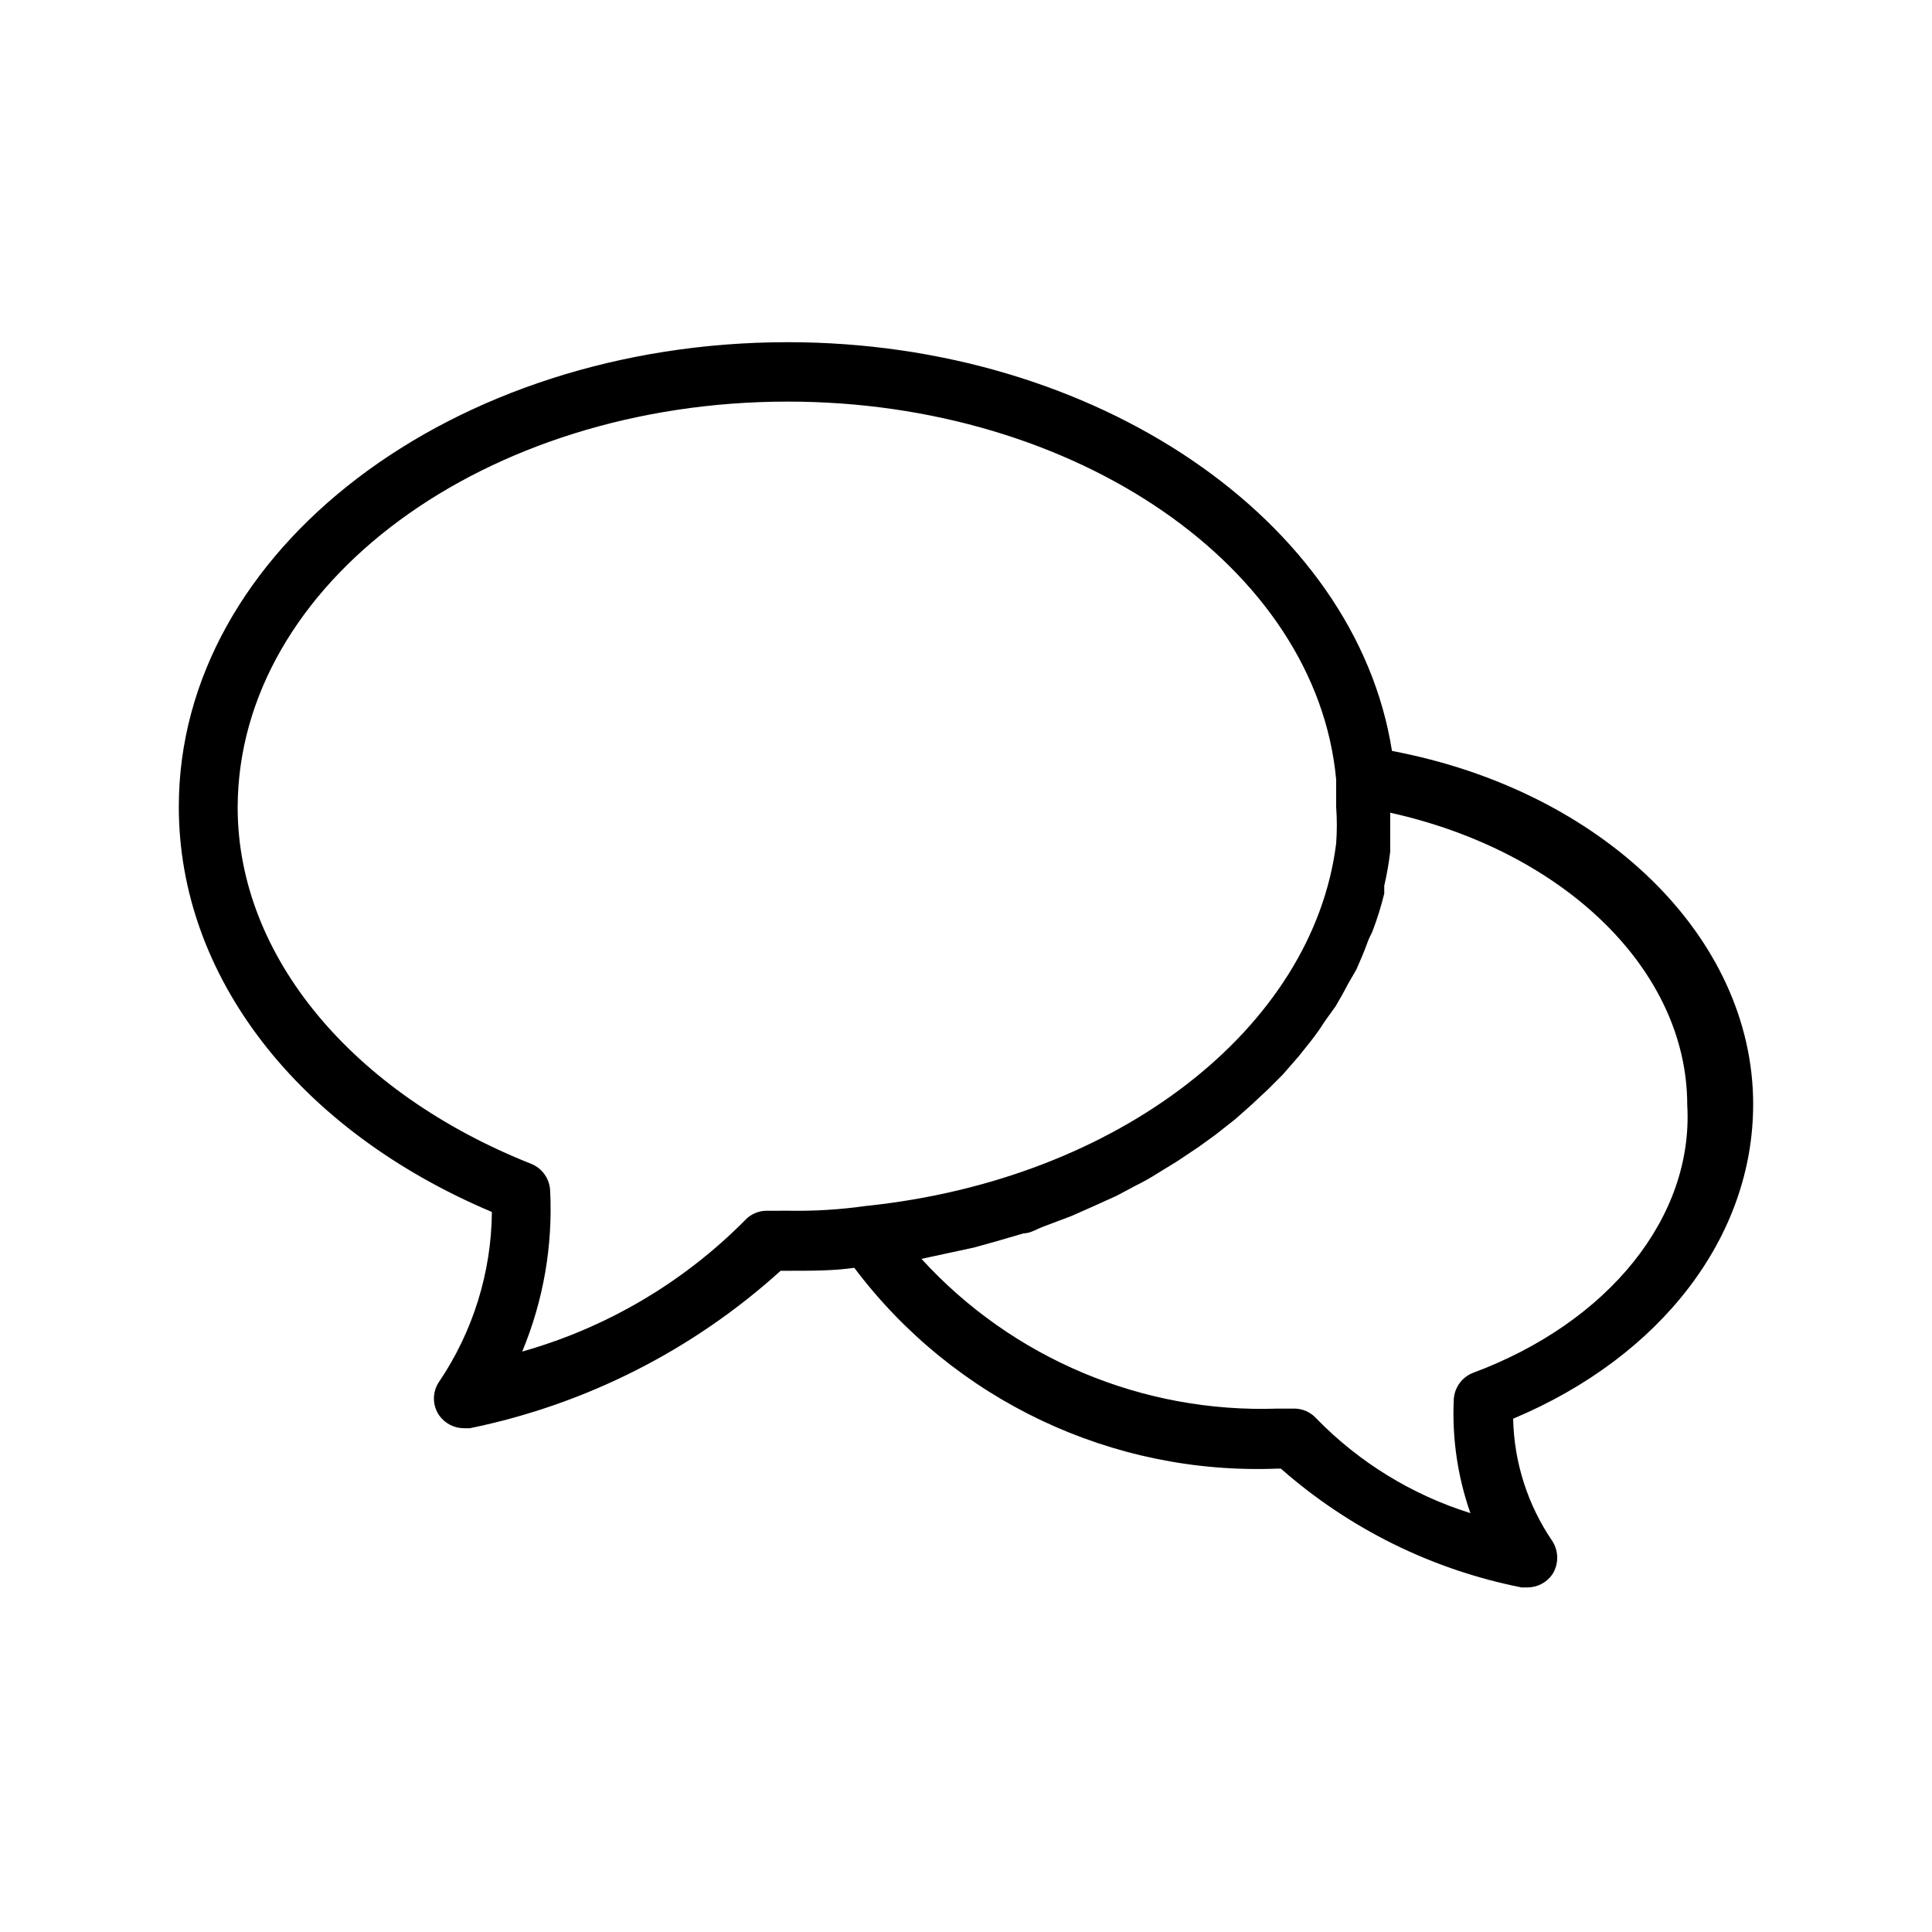 <?xml version="1.0" encoding="UTF-8"?>
<!-- Uploaded to: ICON Repo, www.svgrepo.com, Generator: ICON Repo Mixer Tools -->
<svg fill="#000000" width="800px" height="800px" version="1.1" viewBox="144 144 512 512" xmlns="http://www.w3.org/2000/svg">
 <path d="m608.61 436.68c0-44.398-39.988-83.129-95.723-93.676-9.602-61.09-78.406-108.32-160.12-108.32-88.953 0-161.38 55.102-161.38 123.12 0 44.871 31.488 85.648 82.973 107.38h-0.004c-0.141 16.059-5.016 31.723-14.012 45.027-1.801 2.664-1.801 6.152 0 8.816 1.504 2.172 3.973 3.465 6.613 3.465h1.574c30.688-6.285 59.125-20.695 82.344-41.723h1.887c6.613 0 12.281 0 17.633-0.789 26.402 35.105 68.367 55 112.26 53.215h0.789-0.004c18.105 15.941 40.102 26.805 63.766 31.488h1.574c2.637 0.004 5.109-1.289 6.609-3.461 1.719-2.688 1.719-6.129 0-8.816-6.539-9.574-10.148-20.844-10.391-32.434 39.359-16.531 63.605-48.336 63.605-83.285zm-261.35 28.184 0.004-0.004c-2.289-0.02-4.473 0.957-5.984 2.676-16.324 16.418-36.602 28.348-58.883 34.637 5.609-13.492 8.137-28.07 7.398-42.664-0.145-3.144-2.113-5.914-5.035-7.086-47.23-18.734-77.777-54.945-77.777-94.465 0.156-59.355 65.496-107.53 145.79-107.53 76.359 0 140.12 43.926 145.32 100.13v7.242c0.242 3.25 0.242 6.512 0 9.762-6.141 48.805-57.625 89.109-124.69 96.039-6.727 0.953-13.516 1.375-20.309 1.258zm187.04 42.98 0.004-0.004c-2.926 1.172-4.894 3.941-5.039 7.086-0.473 10.215 1.023 20.422 4.406 30.07-15.453-4.836-29.465-13.438-40.777-25.031-1.508-1.719-3.691-2.695-5.981-2.676h-4.25c-35.785 1.273-70.324-13.23-94.465-39.676l5.824-1.258 8.031-1.73 5.668-1.574 7.559-2.203c1.891 0 3.621-1.258 5.512-1.891l7.086-2.676 5.352-2.363 6.613-2.992 5.039-2.676-0.008-0.004c2.117-1.023 4.168-2.184 6.141-3.461l4.879-2.992 5.668-3.777 4.566-3.305 5.195-4.094 4.094-3.621 4.723-4.41 3.777-3.777 4.25-4.879 3.148-3.938 0.004-0.004c1.352-1.719 2.609-3.504 3.781-5.352l2.832-3.938c1.102-1.891 2.203-3.777 3.148-5.668l2.363-4.094c0.945-2.203 1.891-4.25 2.676-6.453 0.789-2.203 1.102-2.519 1.574-3.621 1.266-3.289 2.316-6.652 3.148-10.078v-2.047c0.68-2.961 1.203-5.957 1.574-8.973v-4.094-6.297c46.129 10.234 78.719 41.723 78.719 77.461 1.734 29.598-20.781 57.621-56.832 71.004z"/>
</svg>